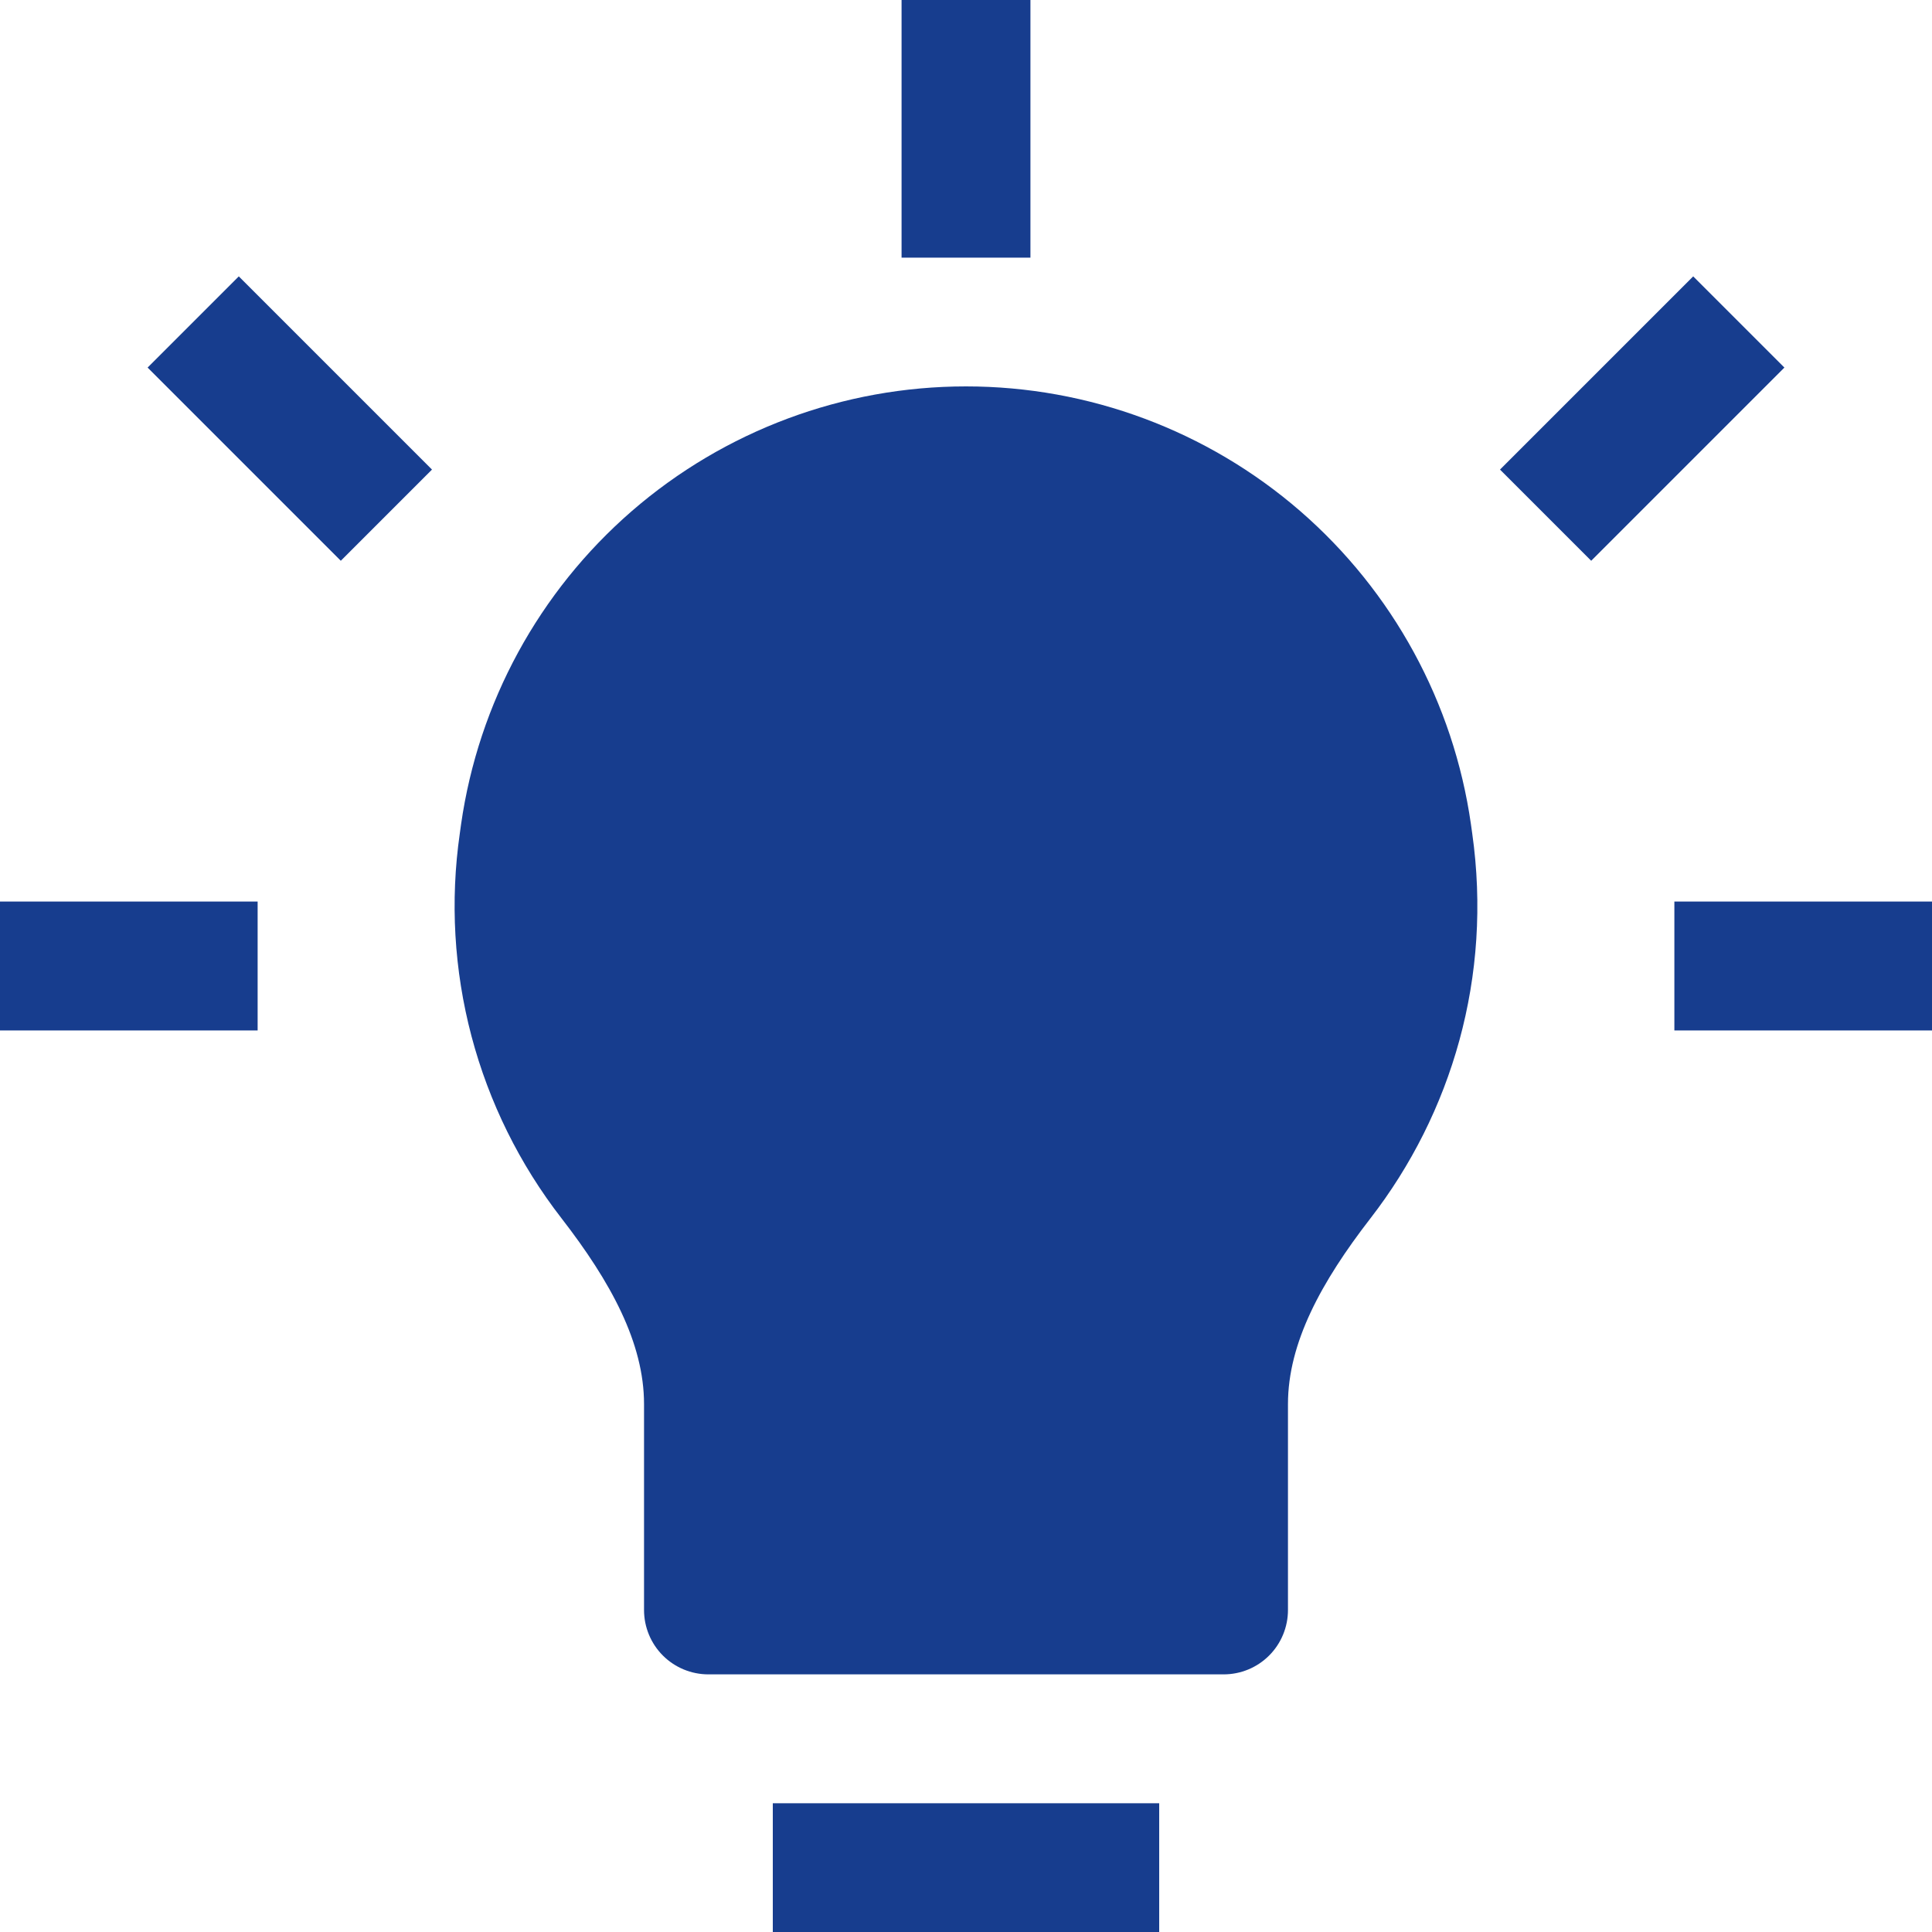 <?xml version="1.0" encoding="UTF-8"?> <svg xmlns="http://www.w3.org/2000/svg" width="20" height="20" viewBox="0 0 20 20" fill="none"><path d="M9.333 0V2.667H10.667V0H9.333ZM4.472 4.861L2.472 2.861L1.528 3.805L3.528 5.805L4.472 4.861ZM16.472 5.805L18.472 3.805L17.528 2.861L15.528 4.861L16.472 5.805ZM10 4C8.729 4 7.501 4.458 6.54 5.291C5.58 6.124 4.953 7.275 4.773 8.533L4.76 8.627C4.659 9.328 4.7 10.042 4.881 10.727C5.062 11.411 5.379 12.053 5.813 12.612C6.324 13.272 6.667 13.903 6.667 14.535V16.667C6.667 16.843 6.737 17.013 6.862 17.138C6.987 17.263 7.157 17.333 7.333 17.333H12.667C12.844 17.333 13.013 17.263 13.138 17.138C13.263 17.013 13.333 16.843 13.333 16.667V14.535C13.333 13.903 13.676 13.272 14.187 12.612C15.027 11.527 15.451 10.112 15.24 8.625L15.227 8.532C15.047 7.274 14.419 6.123 13.459 5.29C12.499 4.458 11.271 4 10 4ZM0 10.667H2.667V9.333H0V10.667ZM17.333 10.667H20V9.333H17.333V10.667ZM8 20H12V18.667H8V20Z" fill="#173D8E"></path></svg> 